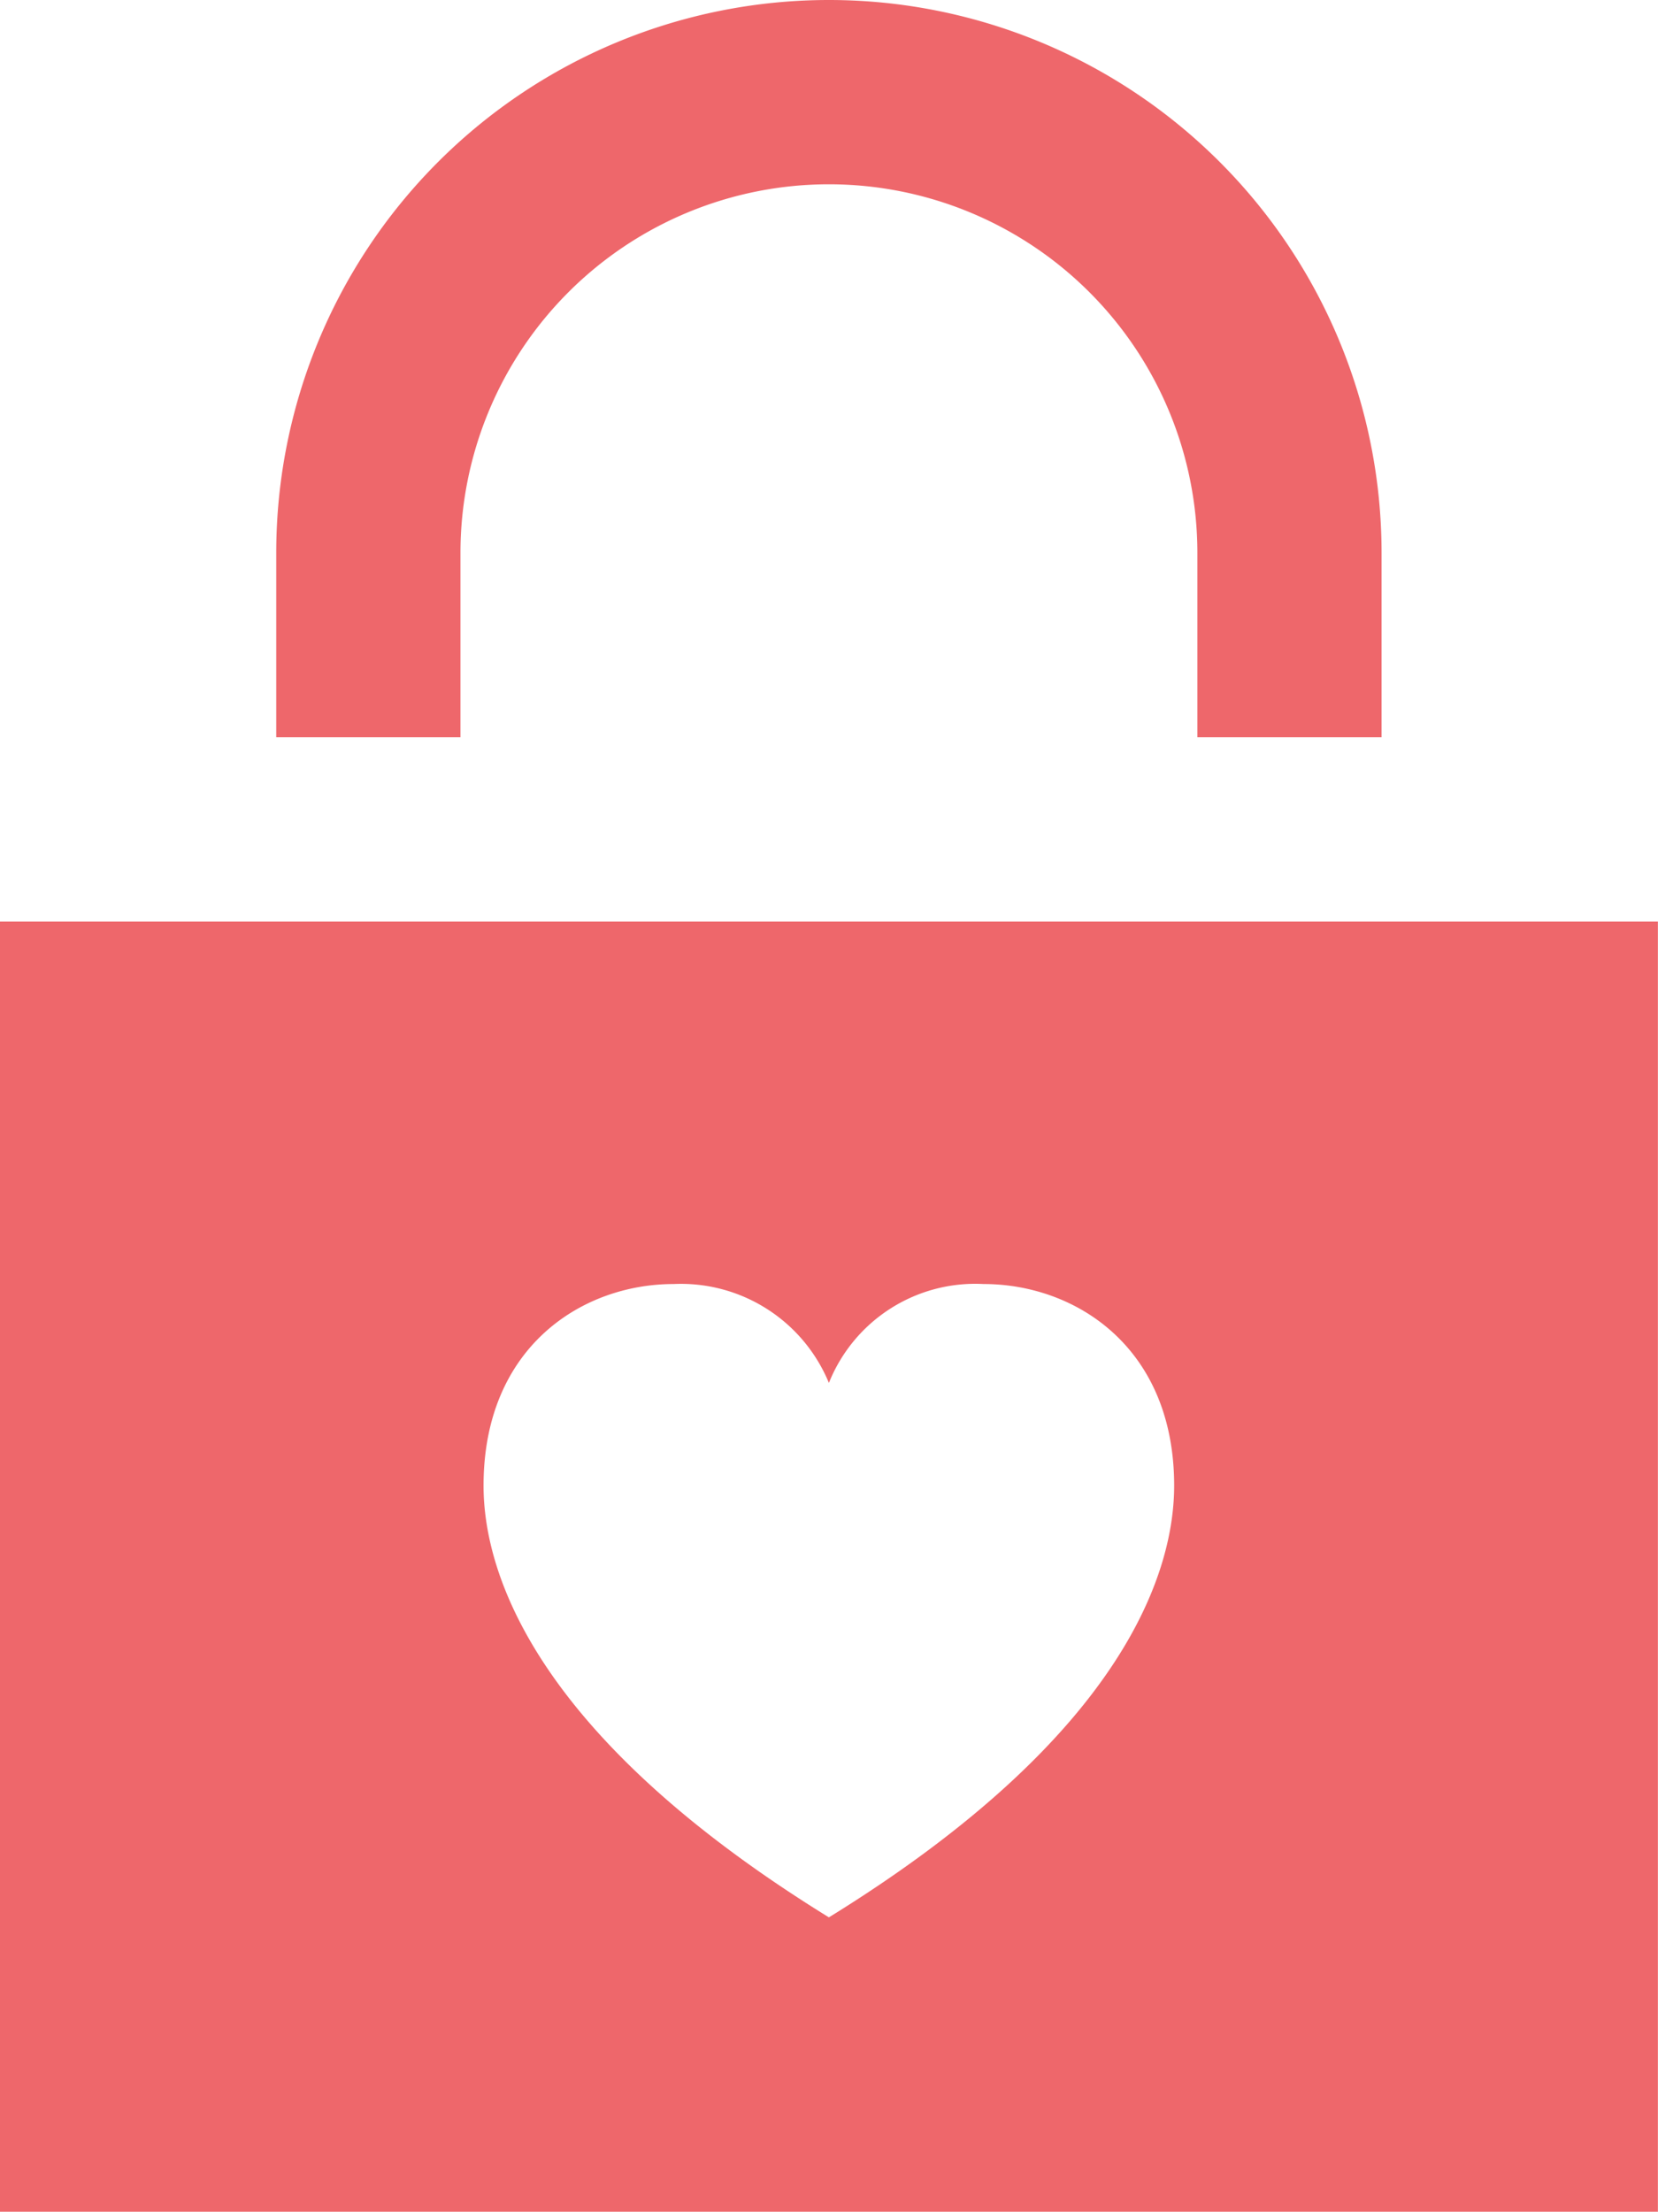 <svg xmlns="http://www.w3.org/2000/svg" width="51" height="68.006" viewBox="0 0 51 68.006">
  <path id="中マド_1" data-name="中マド 1" d="M12997,12216.006h-51v-39.67h51V12216Zm-30.278-28.525c-2.814,0-5.845,1.938-5.845,6.2,0,2.511,1.381,7.571,10.623,13.273,9.241-5.7,10.62-10.763,10.62-13.273,0-4.259-3.037-6.2-5.86-6.2a4.847,4.847,0,0,0-4.76,3.041,4.921,4.921,0,0,0-4.777-3.041Zm-6.556-16.812h-5.666V12165a17,17,0,1,1,34,0v5.669h-5.666V12165a11.333,11.333,0,0,0-22.667,0v5.669Z" transform="translate(-12946.003 -12148)" fill="#ee676b"/>
</svg>
